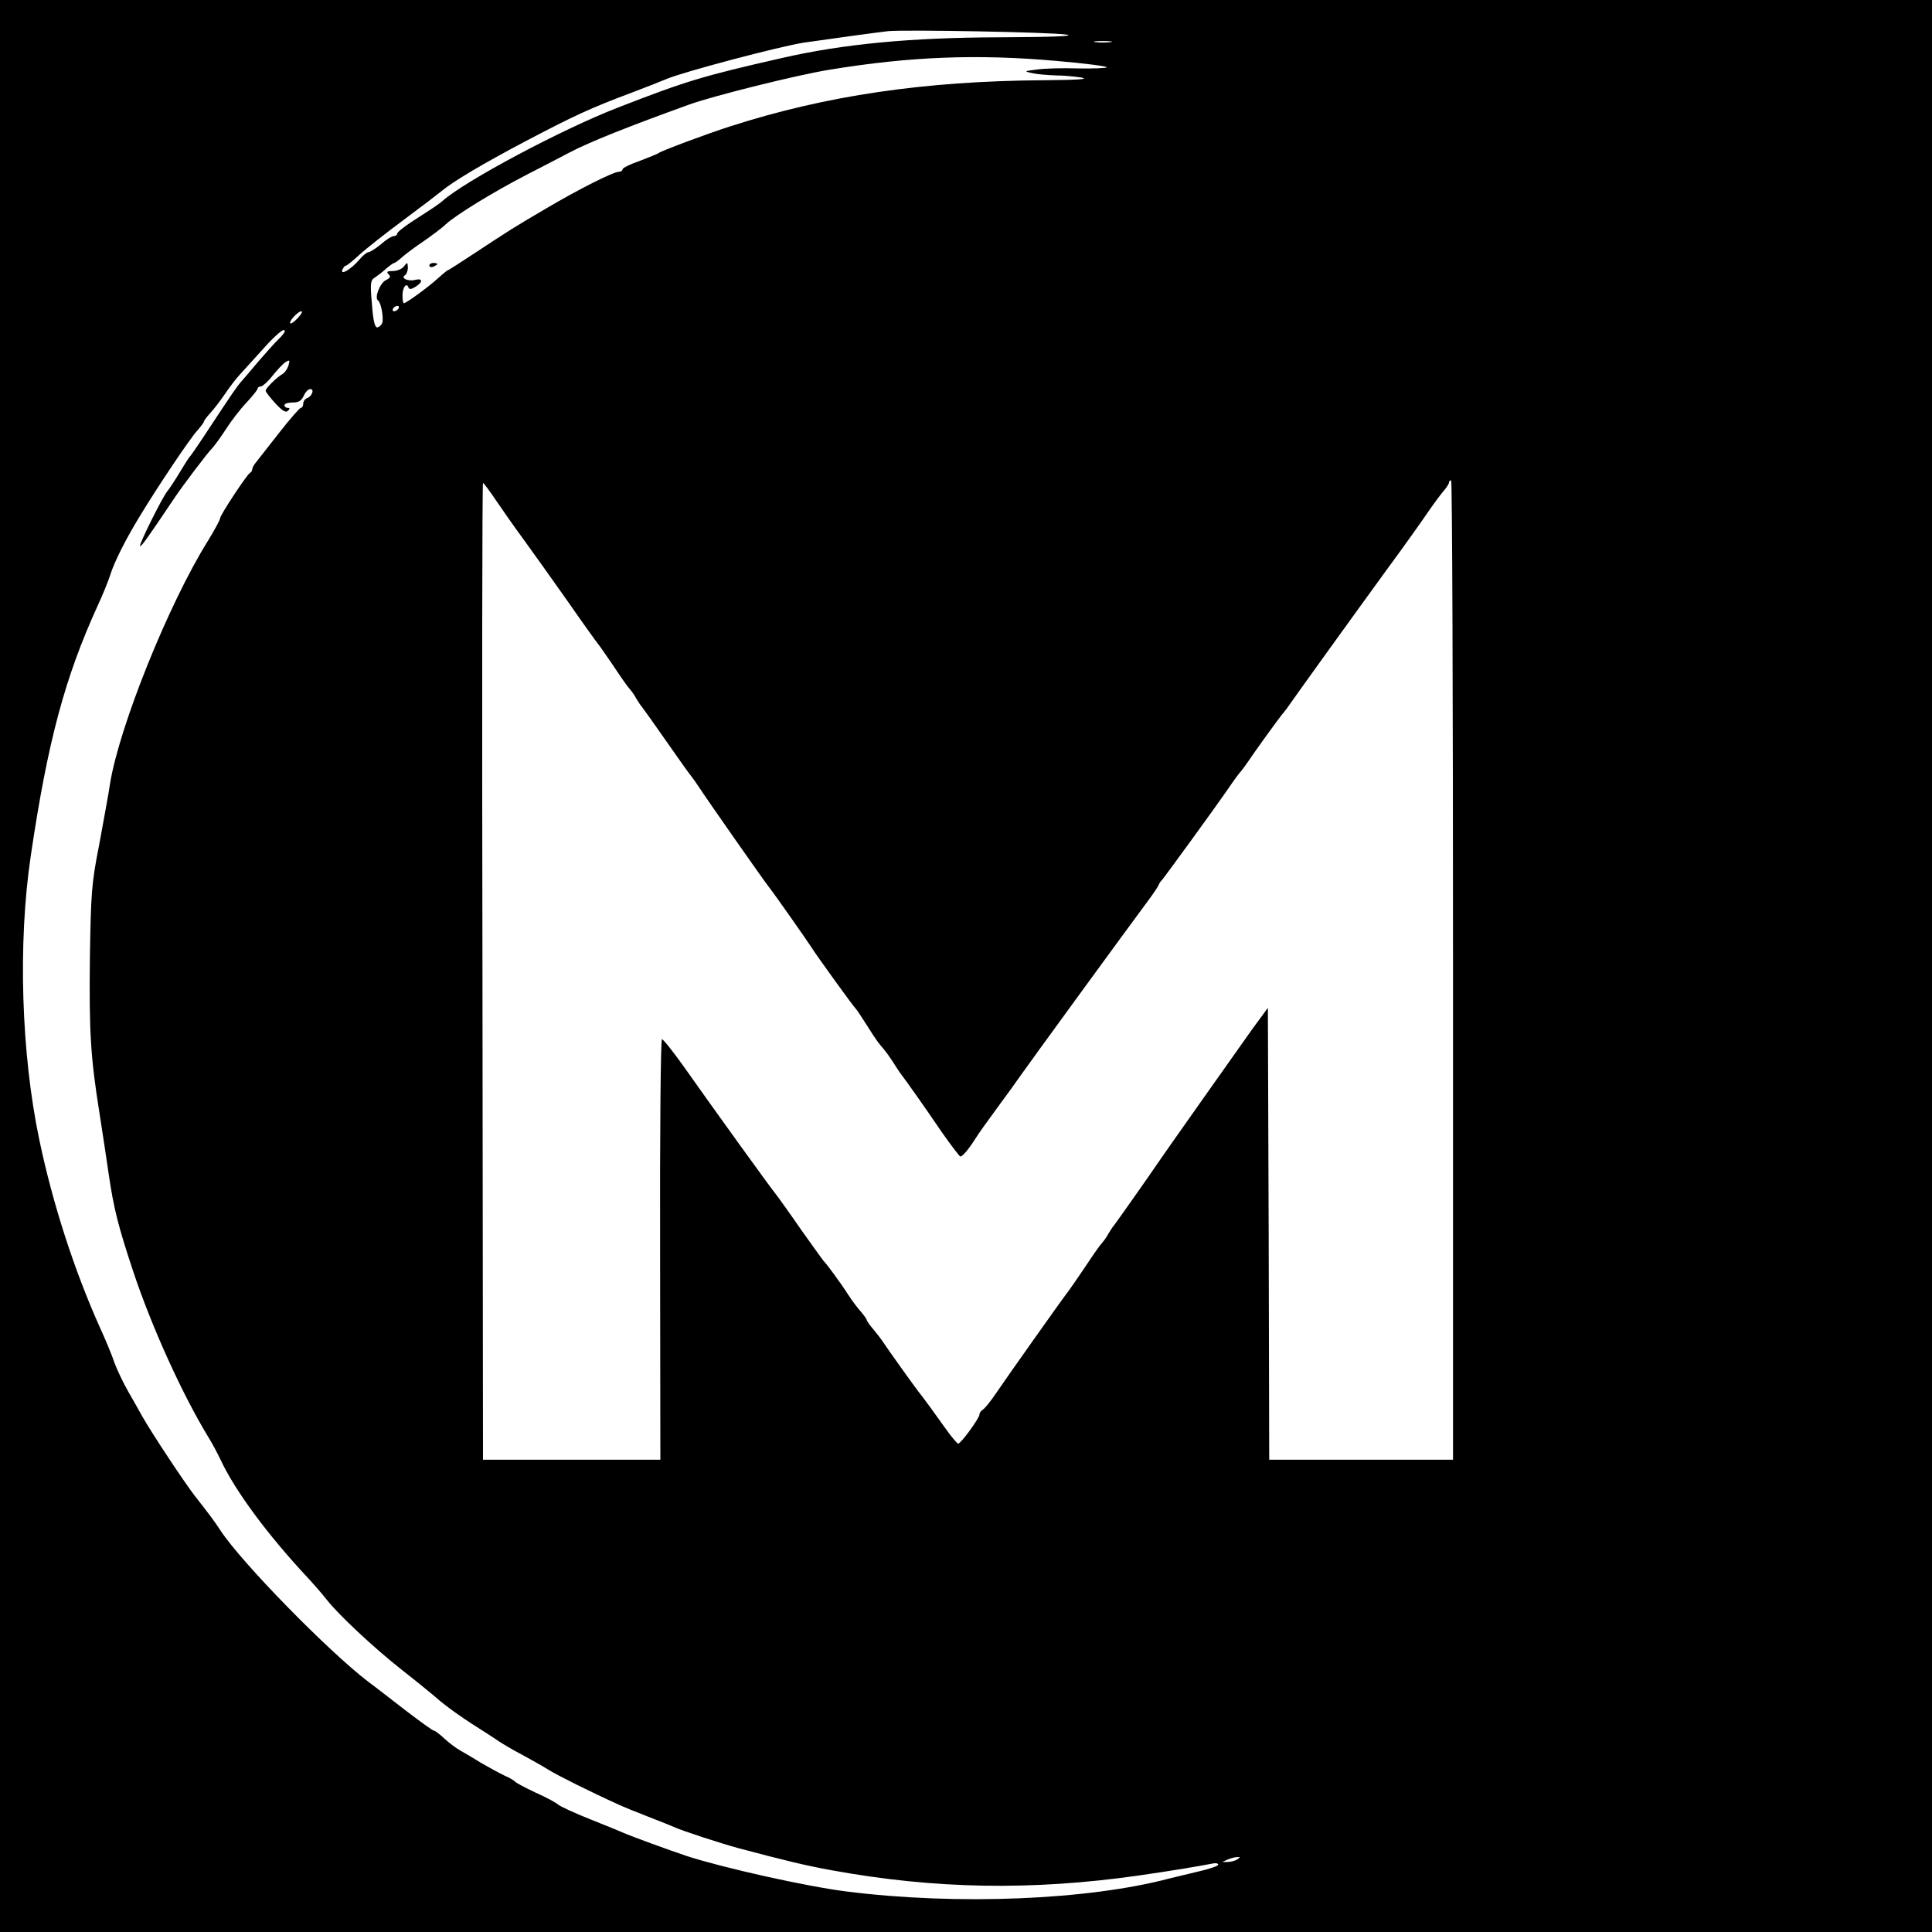 <?xml version="1.0" standalone="no"?>
<!DOCTYPE svg PUBLIC "-//W3C//DTD SVG 20010904//EN"
 "http://www.w3.org/TR/2001/REC-SVG-20010904/DTD/svg10.dtd">
<svg version="1.0" xmlns="http://www.w3.org/2000/svg"
 width="720pt" height="720pt" viewBox="0 0 720 720"
 preserveAspectRatio="xMidYMid meet">
<g transform="translate(0,720) scale(0.1,-0.1)"
fill="#000000" stroke="none">
<path d="M0 3600 l0 -3600 3600 0 3600 0 0 3600 0 3600 -3600 0 -3600 0 0
-3600z m3975 3471 c33 -6 -52 -9 -250 -10 -332 -1 -583 -25 -810 -77 -299 -68
-358 -86 -615 -186 -206 -80 -567 -272 -651 -347 -8 -7 -26 -20 -40 -29 -14
-9 -49 -32 -77 -50 -29 -19 -52 -38 -52 -43 0 -5 -6 -9 -13 -9 -7 0 -28 -13
-47 -30 -19 -16 -40 -29 -47 -30 -6 0 -22 -13 -35 -29 -30 -35 -71 -59 -62
-36 4 8 9 15 13 15 4 0 27 19 51 41 25 23 99 81 165 130 66 49 130 98 142 108
42 35 151 100 314 186 177 93 239 122 394 180 55 21 114 44 130 51 61 26 420
121 510 135 103 15 272 38 315 43 71 6 610 -4 665 -13z m163 -28 c-16 -2 -40
-2 -55 0 -16 2 -3 4 27 4 30 0 43 -2 28 -4z m-201 -70 c105 -9 190 -20 188
-24 -3 -3 -51 -5 -107 -4 -57 2 -125 0 -153 -4 -50 -6 -50 -7 -16 -14 18 -4
57 -7 85 -8 28 0 71 -4 96 -8 31 -6 -13 -9 -140 -10 -444 -3 -812 -57 -1169
-172 -85 -27 -253 -90 -266 -99 -5 -4 -38 -17 -72 -30 -35 -12 -63 -26 -63
-31 0 -5 -6 -9 -13 -9 -21 0 -150 -65 -272 -137 -123 -72 -141 -84 -270 -169
-49 -32 -93 -61 -98 -62 -4 -2 -20 -16 -36 -30 -31 -29 -117 -92 -126 -92 -3
0 -5 13 -5 29 0 30 15 50 22 30 3 -8 10 -8 26 2 29 18 28 33 -1 26 -26 -7 -55
7 -38 17 6 4 11 17 11 29 -1 20 -2 21 -14 5 -7 -10 -26 -18 -42 -18 -21 0 -25
-3 -16 -12 9 -9 6 -14 -10 -22 -22 -11 -44 -66 -29 -76 11 -7 22 -67 15 -85
-4 -8 -12 -15 -19 -15 -8 0 -15 28 -19 88 -7 76 -5 88 10 97 9 6 28 20 42 33
14 12 28 22 31 22 3 0 17 10 31 23 14 12 50 39 80 59 30 21 67 48 81 62 38 35
178 121 302 185 60 31 132 68 160 83 74 39 220 97 447 179 93 33 398 109 520
129 304 50 555 59 847 33z m-2452 -923 c-3 -5 -11 -10 -16 -10 -6 0 -7 5 -4
10 3 6 11 10 16 10 6 0 7 -4 4 -10z m-375 -35 c-13 -14 -26 -23 -28 -20 -7 7
29 45 41 45 6 0 0 -11 -13 -25z m-68 -75 c-17 -16 -52 -56 -79 -87 -26 -31
-55 -65 -63 -74 -17 -19 -34 -44 -123 -179 -34 -52 -65 -97 -68 -100 -4 -3
-21 -30 -39 -60 -18 -30 -39 -62 -46 -70 -19 -23 -107 -200 -102 -205 4 -4 32
36 128 179 30 45 125 171 142 187 9 10 32 42 51 71 19 30 53 74 76 98 22 24
41 47 41 52 0 4 6 8 13 8 6 1 26 18 42 39 17 21 38 44 48 51 17 10 18 9 12
-12 -4 -13 -14 -27 -21 -31 -24 -14 -64 -54 -64 -63 0 -5 17 -26 36 -47 26
-28 39 -36 47 -28 8 8 8 11 -1 11 -7 0 -12 5 -12 10 0 6 14 10 30 10 23 0 33
6 42 25 6 14 17 25 24 25 17 0 7 -27 -12 -34 -8 -3 -14 -12 -14 -21 0 -8 -4
-15 -9 -15 -4 0 -41 -42 -80 -92 -40 -51 -79 -101 -87 -111 -8 -9 -14 -21 -14
-26 0 -5 -4 -11 -8 -13 -11 -5 -112 -158 -112 -170 0 -6 -21 -44 -46 -85 -146
-234 -330 -692 -364 -904 -5 -36 -24 -137 -40 -225 -29 -147 -31 -179 -35
-424 -3 -274 2 -367 36 -580 11 -69 26 -170 34 -225 19 -129 35 -193 91 -362
70 -210 184 -461 283 -623 12 -19 31 -55 43 -80 54 -116 177 -282 327 -442 24
-26 55 -62 69 -80 44 -56 172 -176 277 -259 55 -43 120 -96 145 -118 25 -21
79 -60 120 -86 41 -26 86 -55 100 -65 14 -9 52 -32 85 -49 33 -18 78 -43 100
-57 34 -21 154 -81 260 -129 17 -8 66 -28 110 -45 44 -17 89 -35 100 -40 28
-13 169 -59 235 -77 184 -49 256 -66 350 -83 384 -70 743 -76 1140 -20 132 19
232 36 278 45 12 3 22 1 22 -4 0 -5 -33 -16 -72 -25 -40 -10 -89 -21 -108 -26
-305 -81 -792 -101 -1205 -49 -151 19 -459 88 -595 132 -63 21 -211 75 -235
86 -11 5 -67 28 -125 51 -58 23 -112 48 -120 55 -8 7 -46 28 -85 45 -38 18
-72 36 -75 40 -3 4 -21 15 -40 23 -19 9 -57 30 -85 46 -27 17 -63 38 -79 47
-16 9 -43 29 -60 45 -17 16 -34 29 -38 29 -5 0 -53 35 -108 77 -56 43 -117 91
-138 106 -149 114 -472 444 -550 563 -25 38 -37 54 -98 132 -41 54 -157 229
-194 294 -8 15 -32 57 -52 92 -20 35 -43 84 -52 109 -8 25 -33 85 -55 133 -94
210 -174 456 -224 694 -68 323 -81 735 -32 1063 63 425 127 663 250 932 18 39
38 88 45 110 16 52 60 138 112 223 66 109 184 285 212 316 14 16 26 32 26 35
0 3 10 17 23 31 13 14 37 45 54 70 17 25 41 57 54 71 13 14 53 58 88 97 35 40
70 72 78 72 9 0 4 -11 -15 -30z m4373 -2355 l0 -1825 -342 0 -343 0 -2 842 -3
842 -58 -79 c-56 -79 -337 -476 -356 -505 -24 -36 -151 -216 -159 -226 -5 -5
-14 -20 -21 -31 -6 -12 -17 -27 -24 -35 -7 -7 -35 -47 -62 -88 -28 -41 -55
-81 -62 -90 -18 -22 -233 -326 -273 -385 -18 -27 -40 -54 -47 -58 -7 -4 -13
-13 -13 -19 0 -13 -69 -108 -79 -108 -4 0 -25 25 -47 56 -37 52 -84 117 -102
139 -12 15 -115 159 -132 185 -8 12 -25 34 -37 48 -13 15 -23 30 -23 33 0 3
-10 17 -21 30 -12 13 -34 42 -48 64 -26 41 -81 116 -91 125 -3 3 -40 55 -83
115 -42 61 -85 121 -96 135 -22 27 -229 314 -344 477 -40 56 -76 101 -80 100
-5 -1 -8 -354 -7 -785 l1 -782 -331 0 -330 0 -2 1820 c-2 1001 -1 1820 2 1820
3 0 25 -30 50 -67 25 -37 70 -101 101 -143 30 -41 104 -145 164 -230 59 -85
111 -157 114 -160 3 -3 28 -39 56 -80 27 -41 55 -81 62 -88 7 -8 18 -23 24
-35 7 -11 16 -26 21 -31 5 -6 47 -65 93 -131 46 -66 88 -125 93 -130 5 -6 17
-24 28 -40 23 -36 237 -342 259 -370 20 -25 147 -206 160 -227 16 -26 158
-223 165 -228 3 -3 21 -30 40 -60 34 -54 44 -68 66 -93 6 -7 19 -25 30 -42 10
-16 22 -34 26 -40 24 -31 102 -142 157 -223 35 -50 67 -92 70 -92 8 0 31 27
55 65 10 17 49 71 85 120 37 50 73 100 81 112 29 42 398 548 482 661 15 20 31
44 35 52 3 8 9 17 13 20 6 6 198 269 250 345 19 28 39 55 45 61 5 6 17 22 25
34 26 39 124 175 135 186 5 6 17 22 25 34 20 29 204 285 353 490 67 91 139
192 161 225 23 33 49 68 59 79 9 11 17 23 17 28 0 4 3 8 8 8 4 0 7 -821 7
-1825z m-805 -3315 c-8 -5 -24 -9 -35 -9 l-20 0 20 9 c11 5 27 9 35 9 13 1 13
0 0 -9z"/>
<path d="M1600 6210 c0 -5 7 -7 15 -4 8 4 15 8 15 10 0 2 -7 4 -15 4 -8 0 -15
-4 -15 -10z"/>
</g>
</svg>
